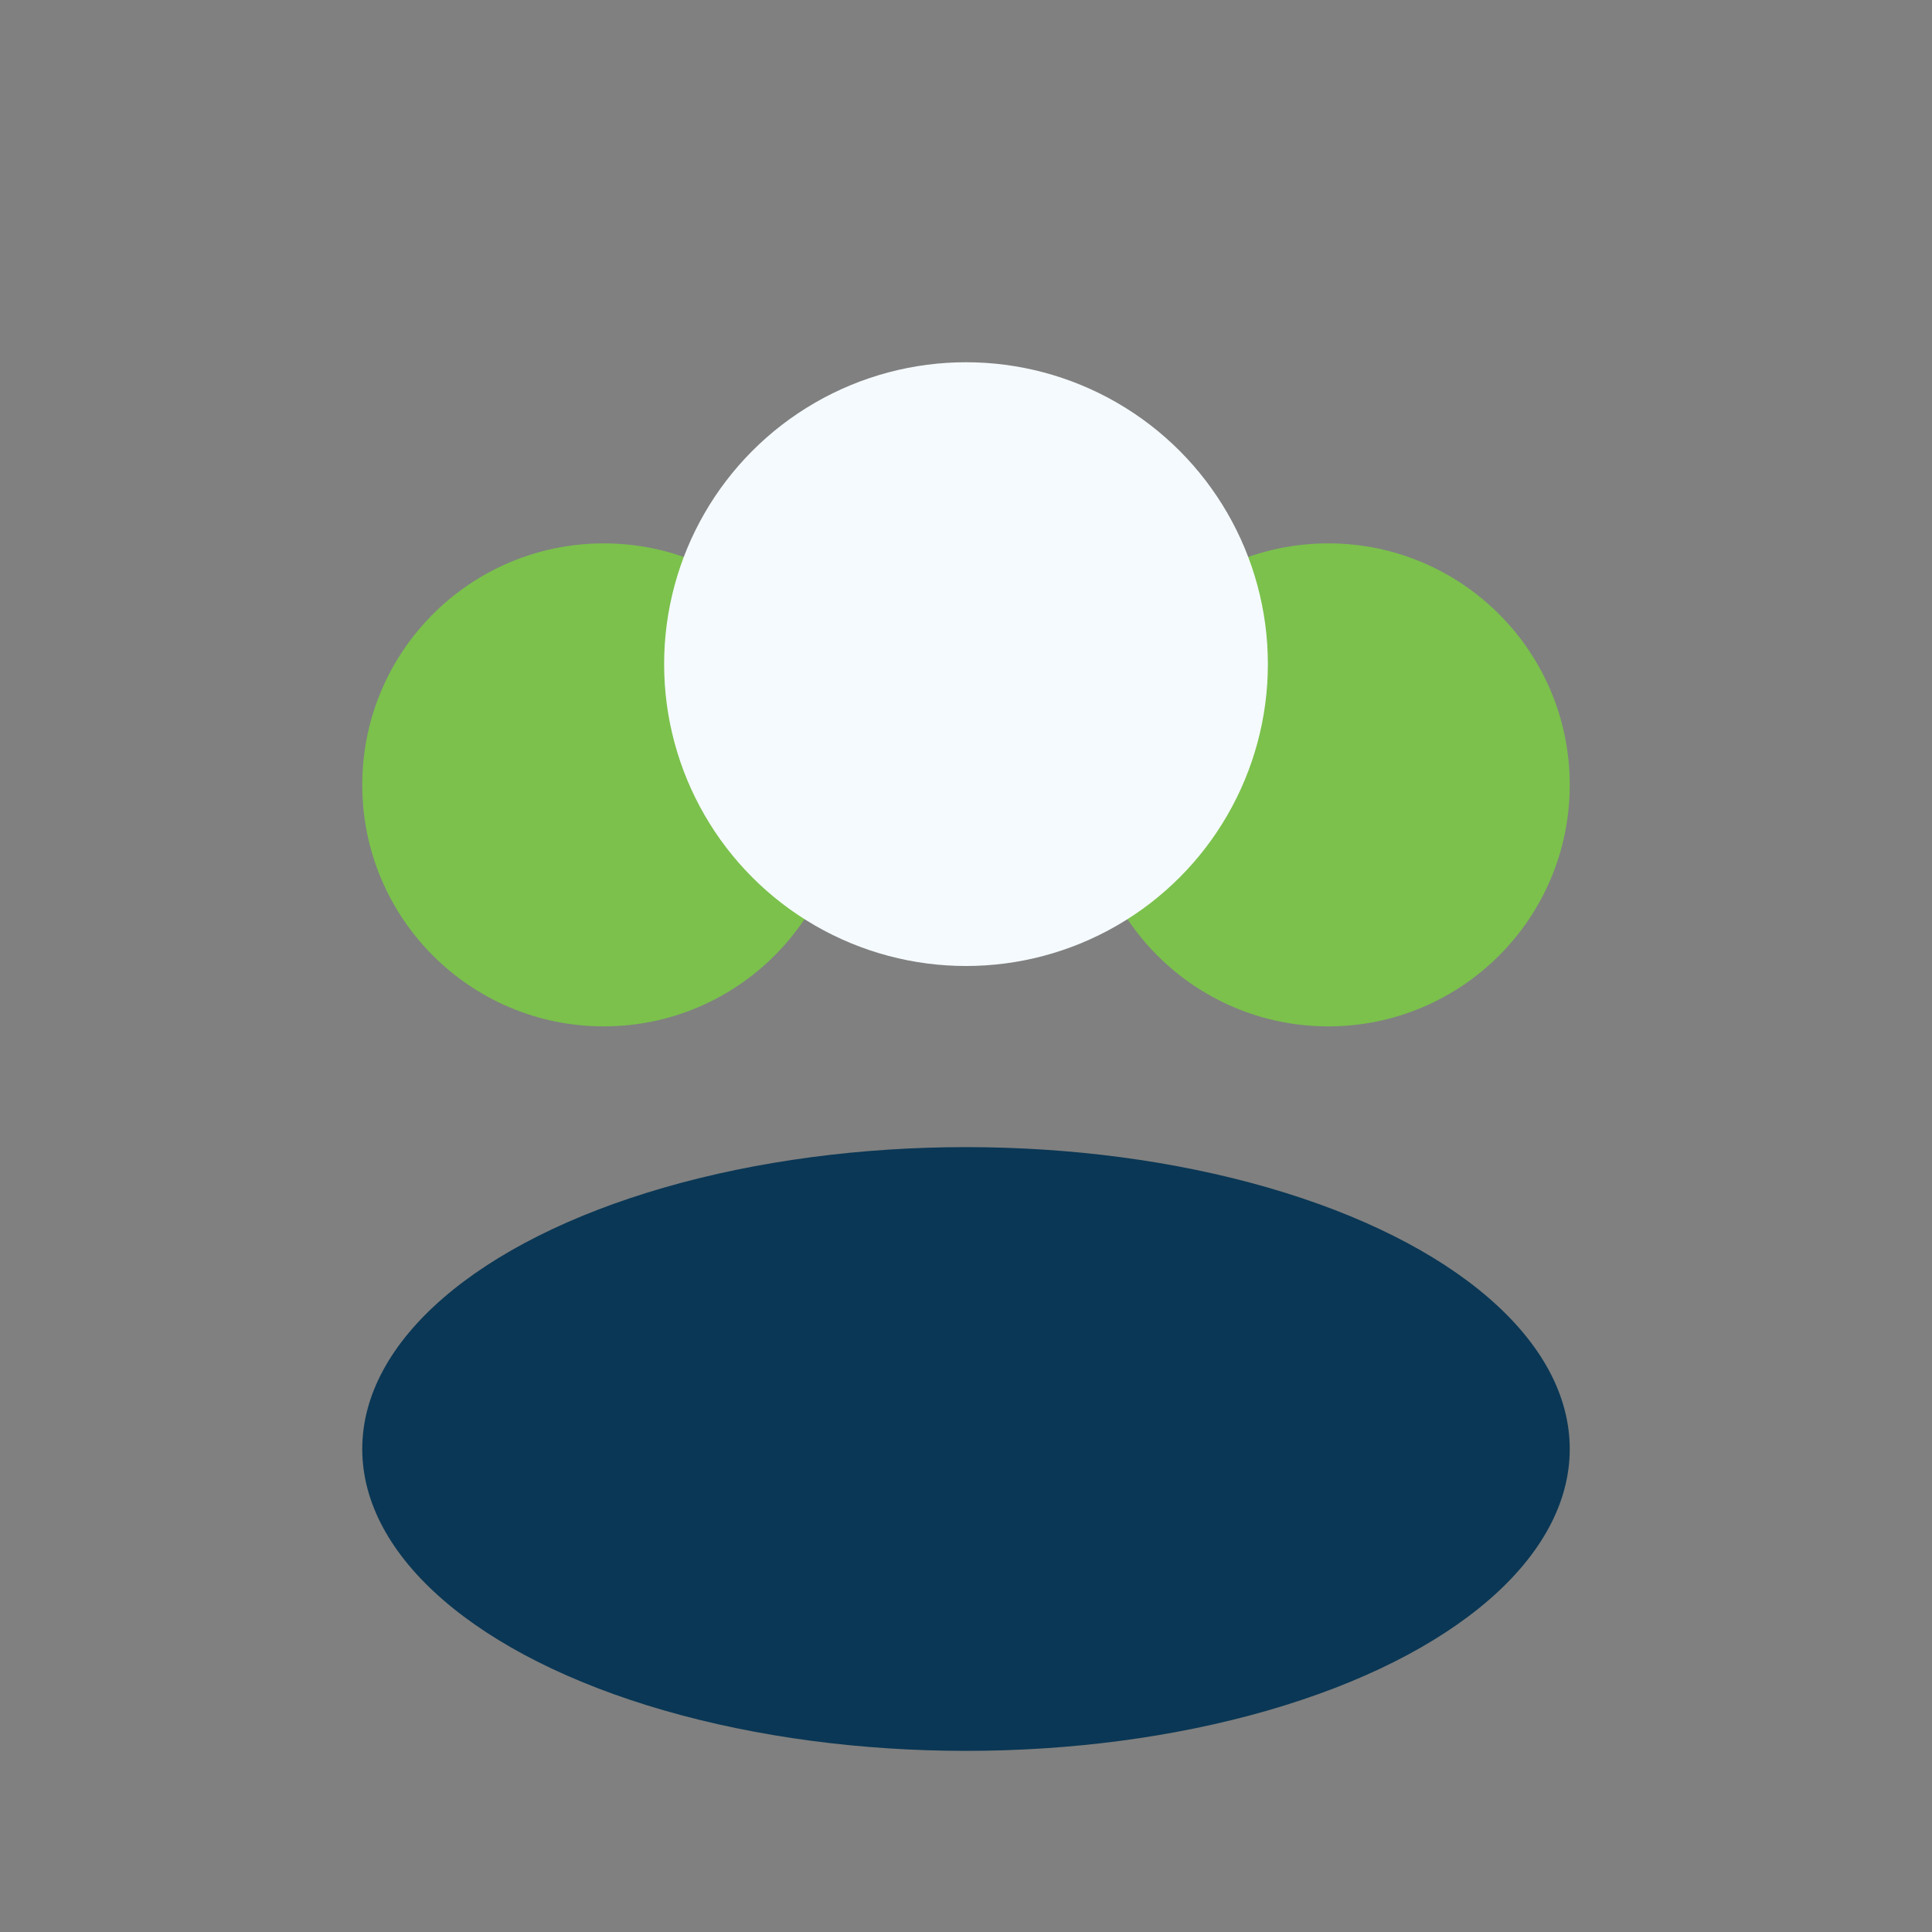 <?xml version="1.0" encoding="UTF-8"?>
<svg xmlns="http://www.w3.org/2000/svg" width="32" height="32" viewBox="0 0 32 32"><rect x="0" y="0" width="32" height="32" fill="#808080" stroke="none"/><circle cx="10" cy="13" r="4" fill="#7BC14C"/><circle cx="22" cy="13" r="4" fill="#7BC14C"/><ellipse cx="16" cy="24" rx="10" ry="5" fill="#0A3755"/><circle cx="16" cy="11" r="5" fill="#F5FAFE"/></svg>